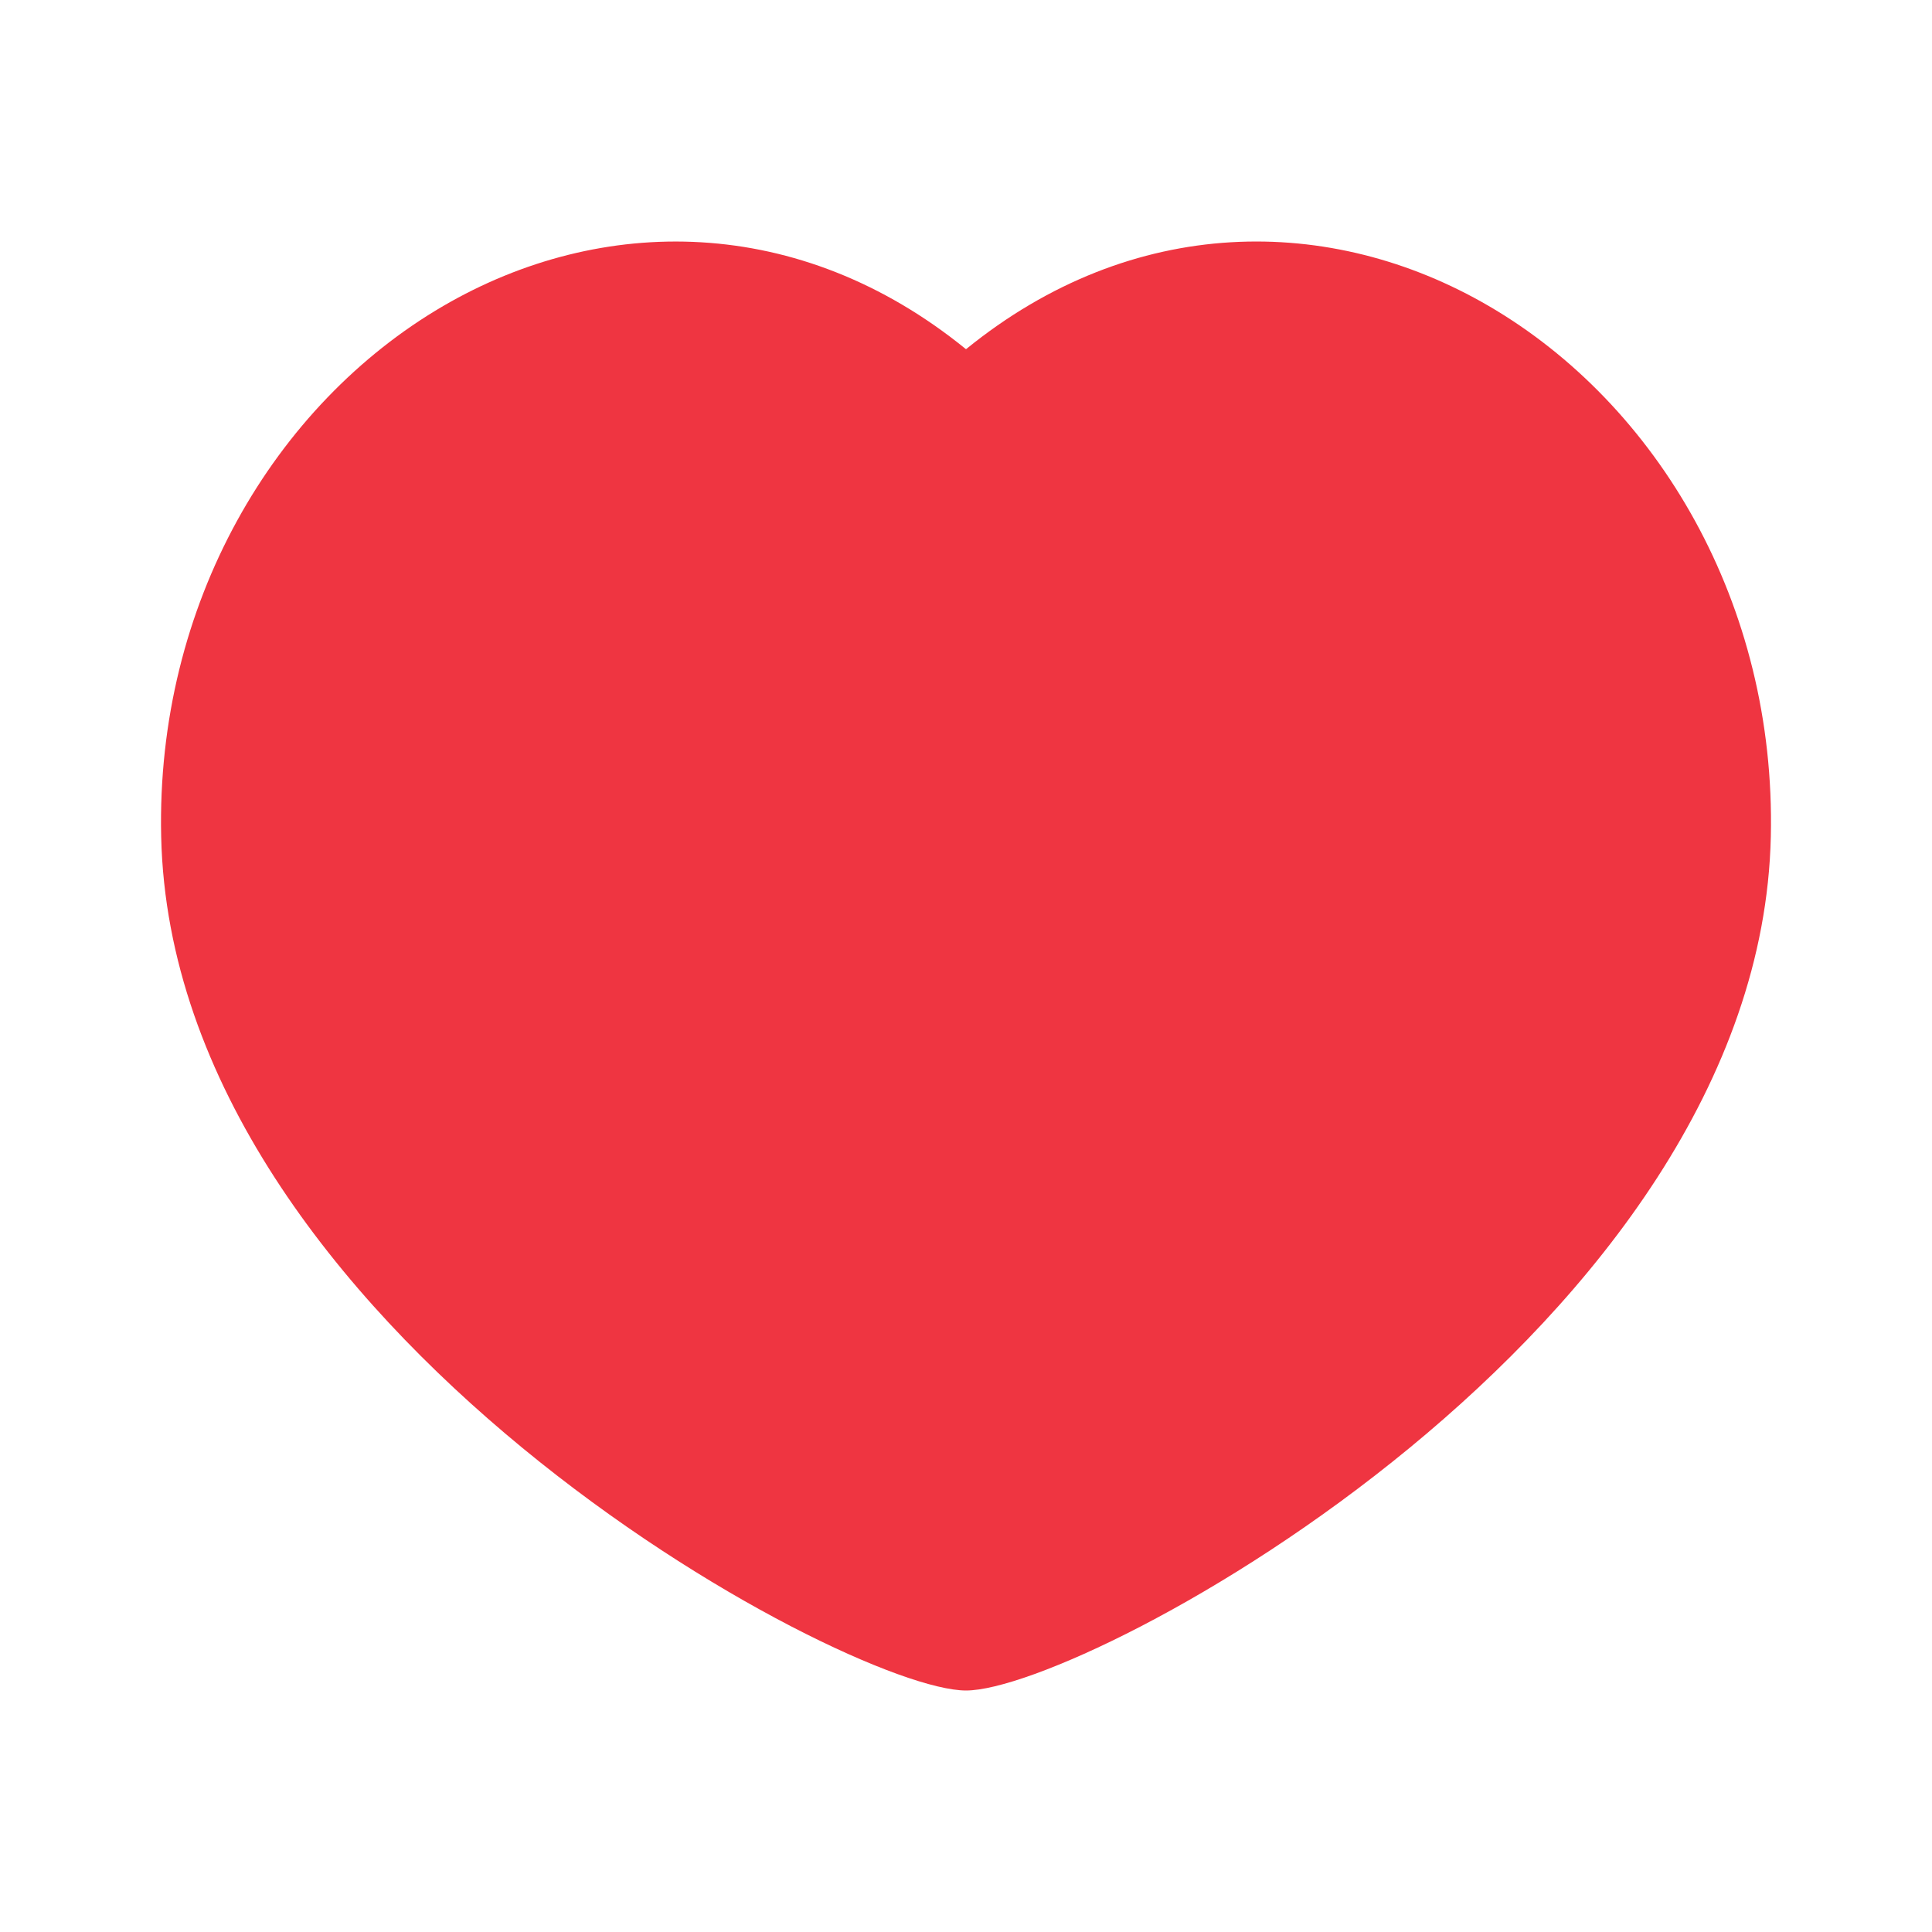 <svg xmlns="http://www.w3.org/2000/svg" fill="none" viewBox="0 0 40 40" height="40" width="40">
<g clip-path="url(#clip0_6_12)">
<path fill="#EF3541" d="M30.823 6.335C34.315 8.37 36.772 12.502 36.663 17.322C36.433 27.5 22.5 35 20 35C17.5 35 3.565 27.5 3.337 17.322C3.228 12.502 5.685 8.372 9.177 6.335C12.443 4.433 16.547 4.422 20 7.23C23.453 4.422 27.557 4.432 30.823 6.335Z"></path>
</g>
<defs>
<clipPath id="clip0_6_12">
<rect fill="white" height="40" width="40"></rect>
</clipPath>
</defs>
</svg>
